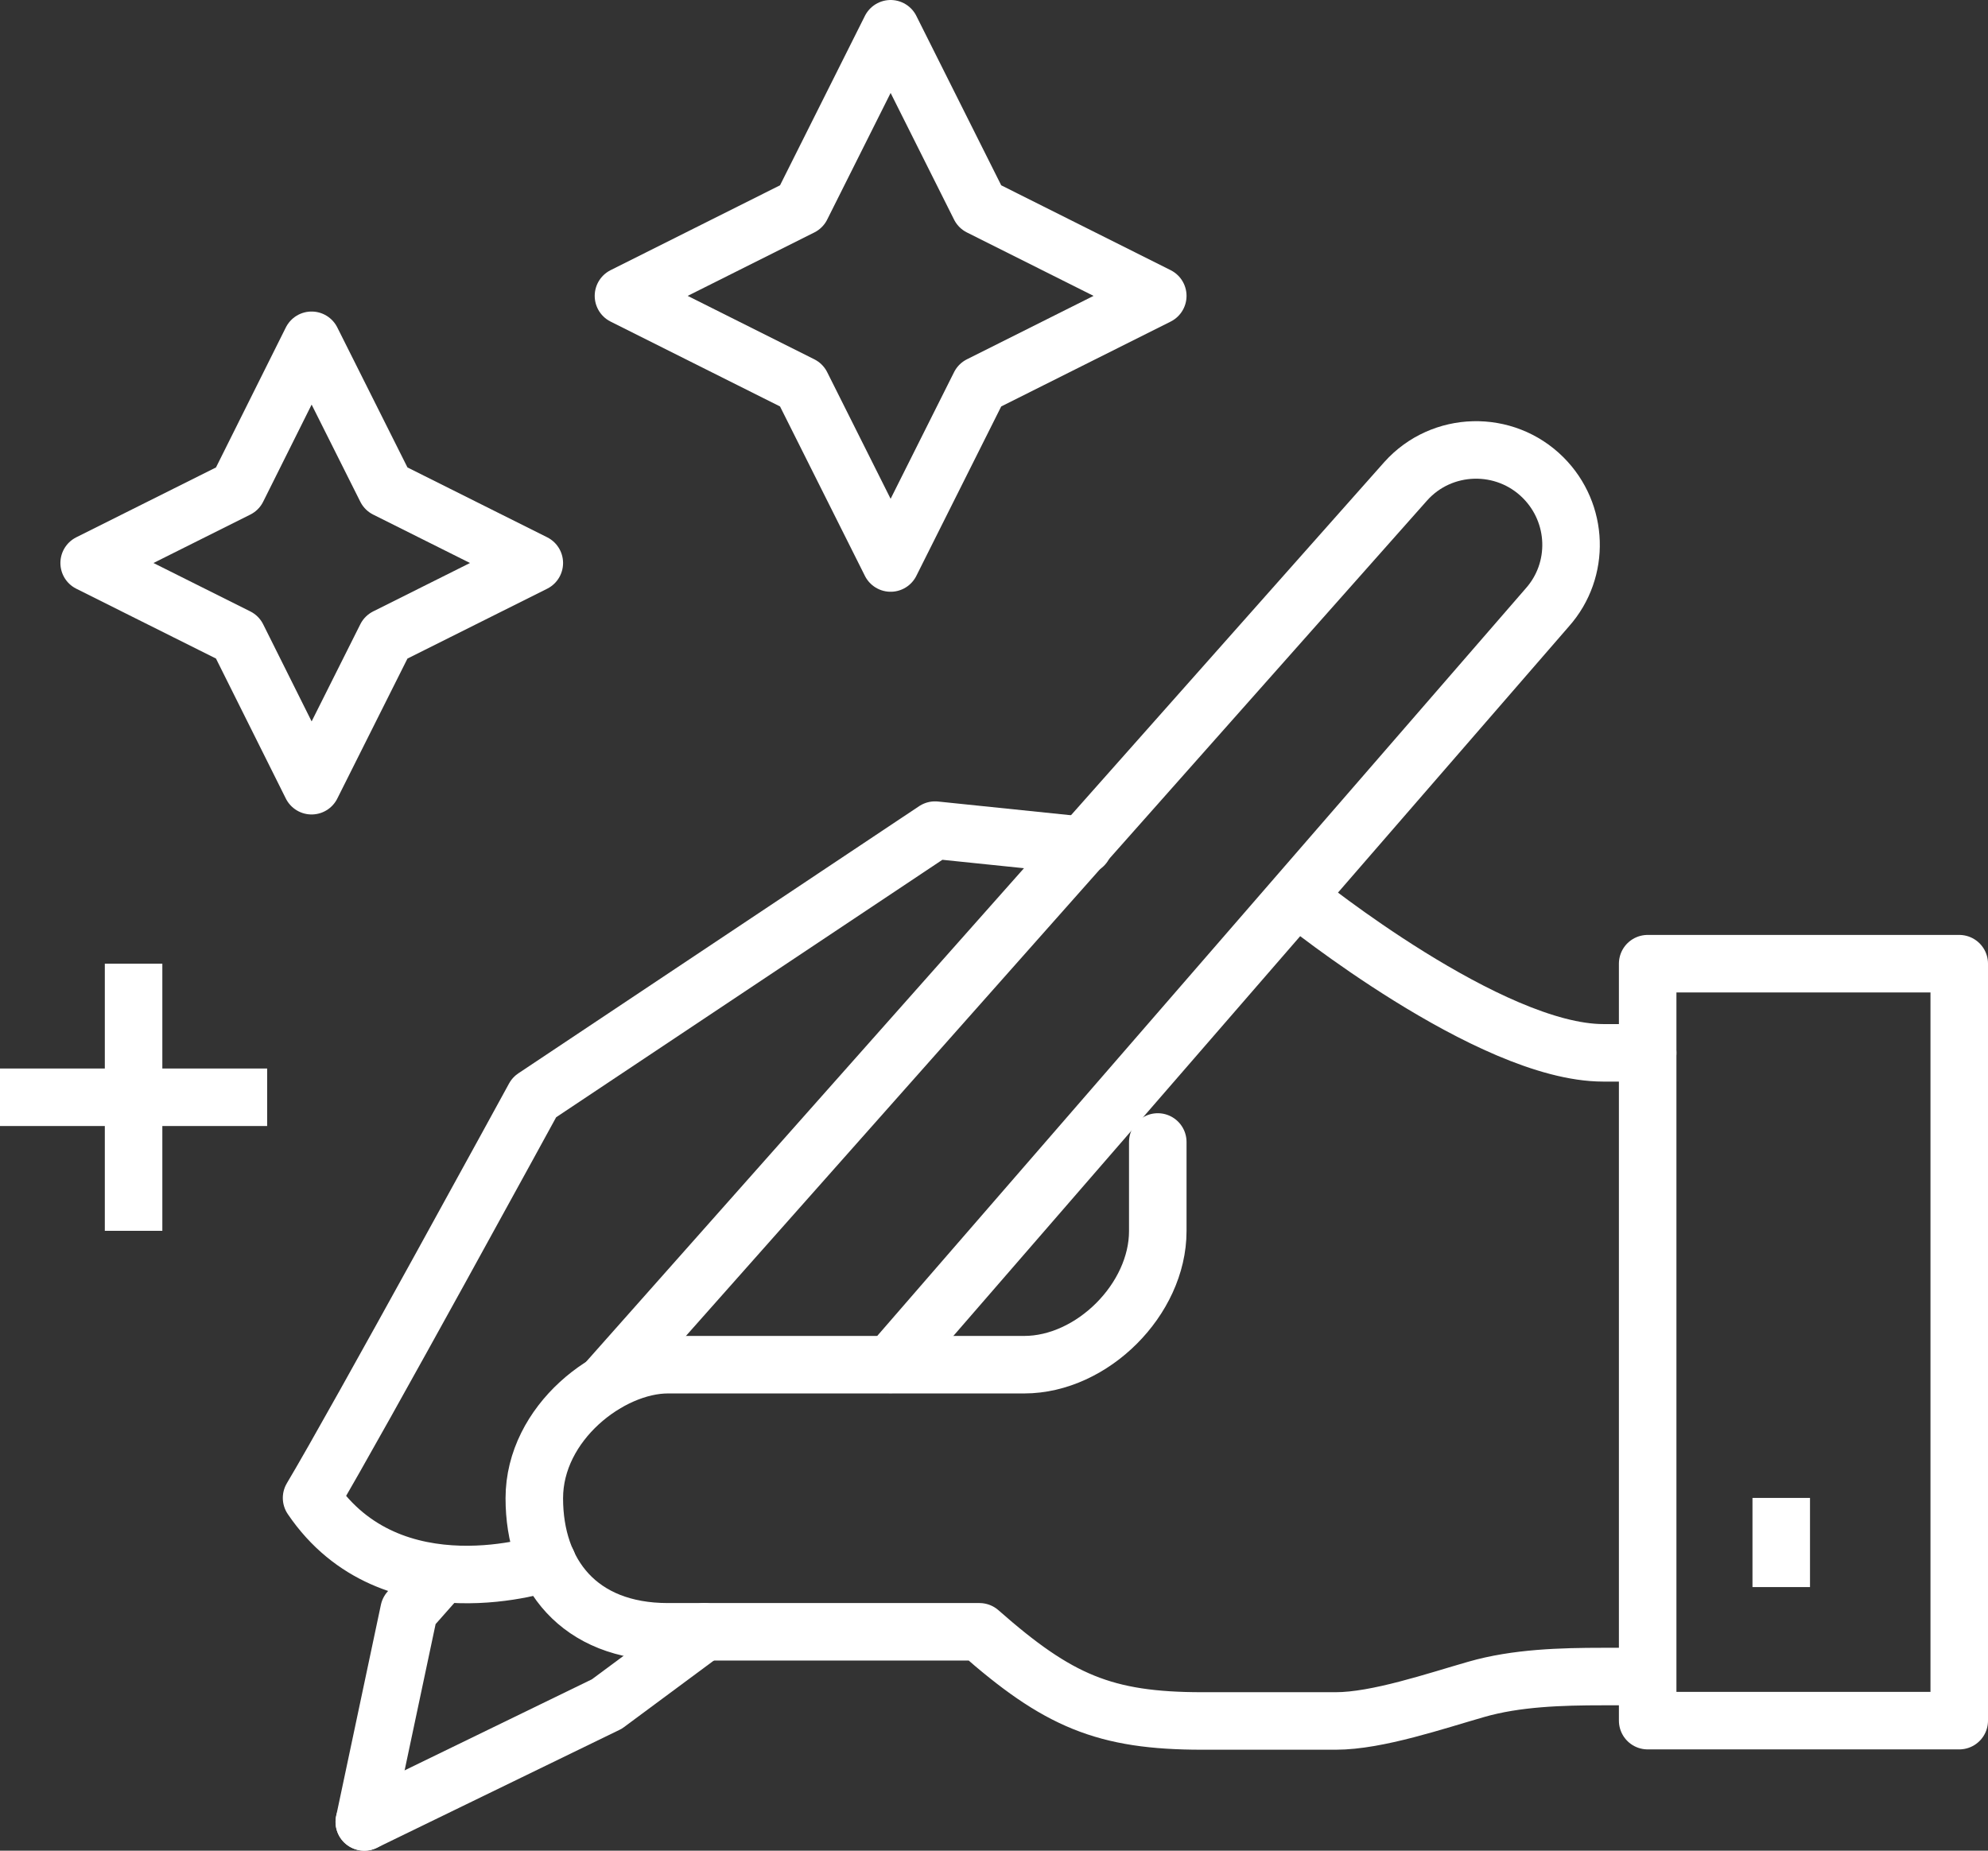 <?xml version="1.0" encoding="UTF-8"?>
<svg id="Layer_2" data-name="Layer 2" xmlns="http://www.w3.org/2000/svg" viewBox="0 0 62.21 57.92">
  <rect x="0" y="0" width="62.21" height="57.92" fill="#333333" stroke="none"/>
  <defs>
    <style>
      .cls-1 {
        stroke-linecap: round;
      }

      .cls-1, .cls-2 {
        fill: none;
        stroke: #fff;
        stroke-linejoin: round;
        stroke-width: 1.8px;
      }
    </style>
  </defs>
  <g id="_レイヤー_1" data-name="レイヤー 1">
    <g>
      <path class="cls-1" d="M51.56,32.95h-1.39c-3.55,0-9.47-4.78-9.47-4.78"/>
      <path class="cls-1" d="M17.13,48.9s-4.88,1.67-7.38-2.02c1.41-2.36,6.97-12.54,6.97-12.54l12.54-8.36,4.65.48"/>
      <polyline class="cls-1" points="11.4 57.02 18.99 53.33 22.04 51.07"/>
      <path class="cls-1" d="M27.87,42.7l20.55-23.69c1.04-1.17.98-2.95-.13-4.06h0c-1.2-1.2-3.17-1.15-4.3.11l-25.05,28.24"/>
      <path class="cls-1" d="M36.23,35.74v2.79c0,2.13-2.05,4.18-4.18,4.18h-11.15c-1.82,0-4.18,1.82-4.18,4.18s1.39,4.18,4.18,4.18h9.75c2.45,2.16,3.91,2.79,6.97,2.79h4.18c1.3,0,3.14-.63,4.4-.99h0c1.25-.36,2.66-.4,3.96-.4h1.39"/>
      <rect class="cls-1" x="51.56" y="30.16" width="9.75" height="23.69"/>
      <line class="cls-2" x1="55.74" y1="46.88" x2="55.74" y2="49.67"/>
      <polyline class="cls-1" points="13.8 49.28 12.8 50.41 11.4 57.02"/>
      <polygon class="cls-2" points="9.75 10.65 12.08 15.3 16.72 17.62 12.08 19.94 9.75 24.59 7.43 19.94 2.79 17.62 7.43 15.3 9.75 10.65"/>
      <polygon class="cls-2" points="27.87 .9 30.66 6.47 36.23 9.26 30.66 12.05 27.87 17.62 25.08 12.05 19.51 9.26 25.08 6.47 27.87 .9"/>
      <line class="cls-2" x1="4.18" y1="30.16" x2="4.18" y2="38.52"/>
      <line class="cls-2" x1="8.36" y1="34.34" y2="34.34"/>
    </g>
  </g>
</svg>